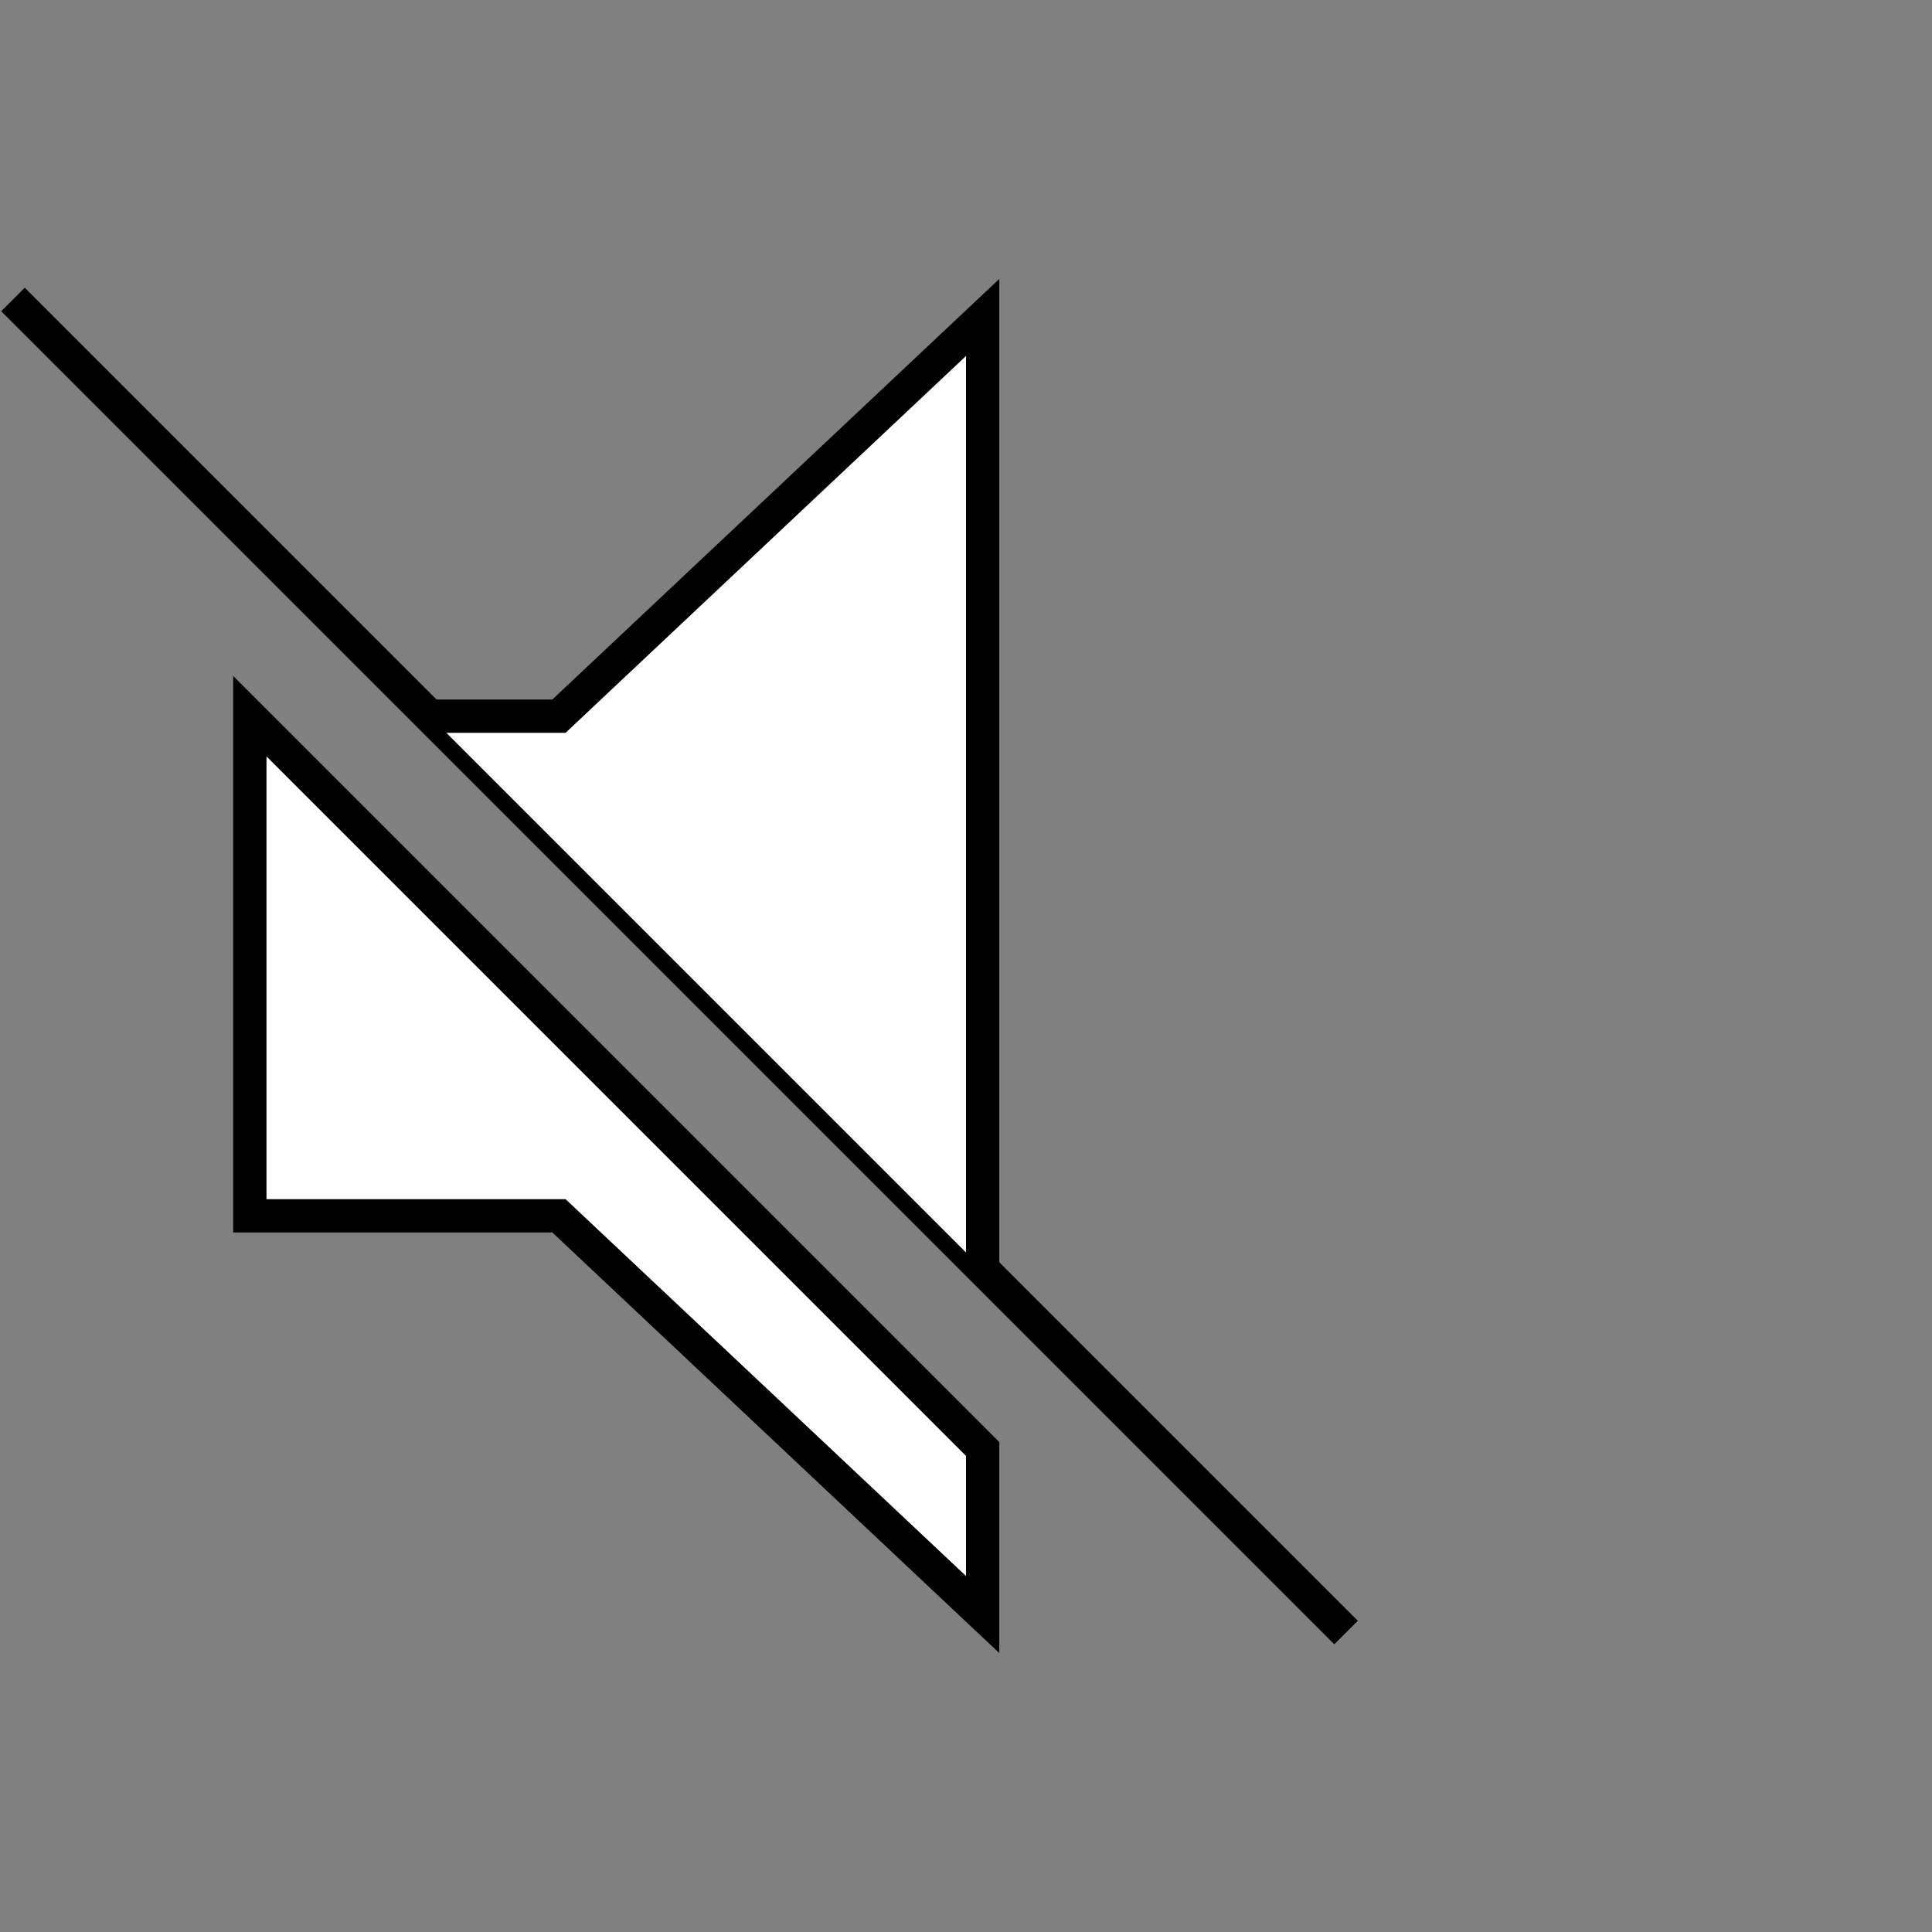 <?xml version="1.0" encoding="utf-8"?>
<!-- Generator: Adobe Illustrator 24.2.1, SVG Export Plug-In . SVG Version: 6.00 Build 0)  -->
<svg version="1.0" id="Ebene_1" xmlns="http://www.w3.org/2000/svg" xmlns:xlink="http://www.w3.org/1999/xlink" x="0px" y="0px"
	 viewBox="0 0 58 58" style="enable-background:new 0 0 58 58;" xml:space="preserve">
<rect x="0" y="0" width="58" height="58" fill="#808080" stroke="none"/>
<style type="text/css">
	.st0{fill:none;stroke:#000000;stroke-miterlimit:10;}
	.st1{fill:#FFFFFF;stroke:#000000;stroke-miterlimit:10;}
</style>
<line stroke-width="1px" vector-effect="non-scaling-stroke" class="st0" x1="0.39" y1="8.99" x2="40.41" y2="49.01"/>
<polygon stroke-width="1px" vector-effect="non-scaling-stroke" class="st1" points="7.5,21.5 7.5,36.5 16.78,36.5 29.5,48.47 29.5,43.5 "/>
<polyline stroke-width="1px" vector-effect="non-scaling-stroke" class="st1" points="29.5,38.1 29.5,9.53 16.78,21.5 12.9,21.5 "/>
</svg>
